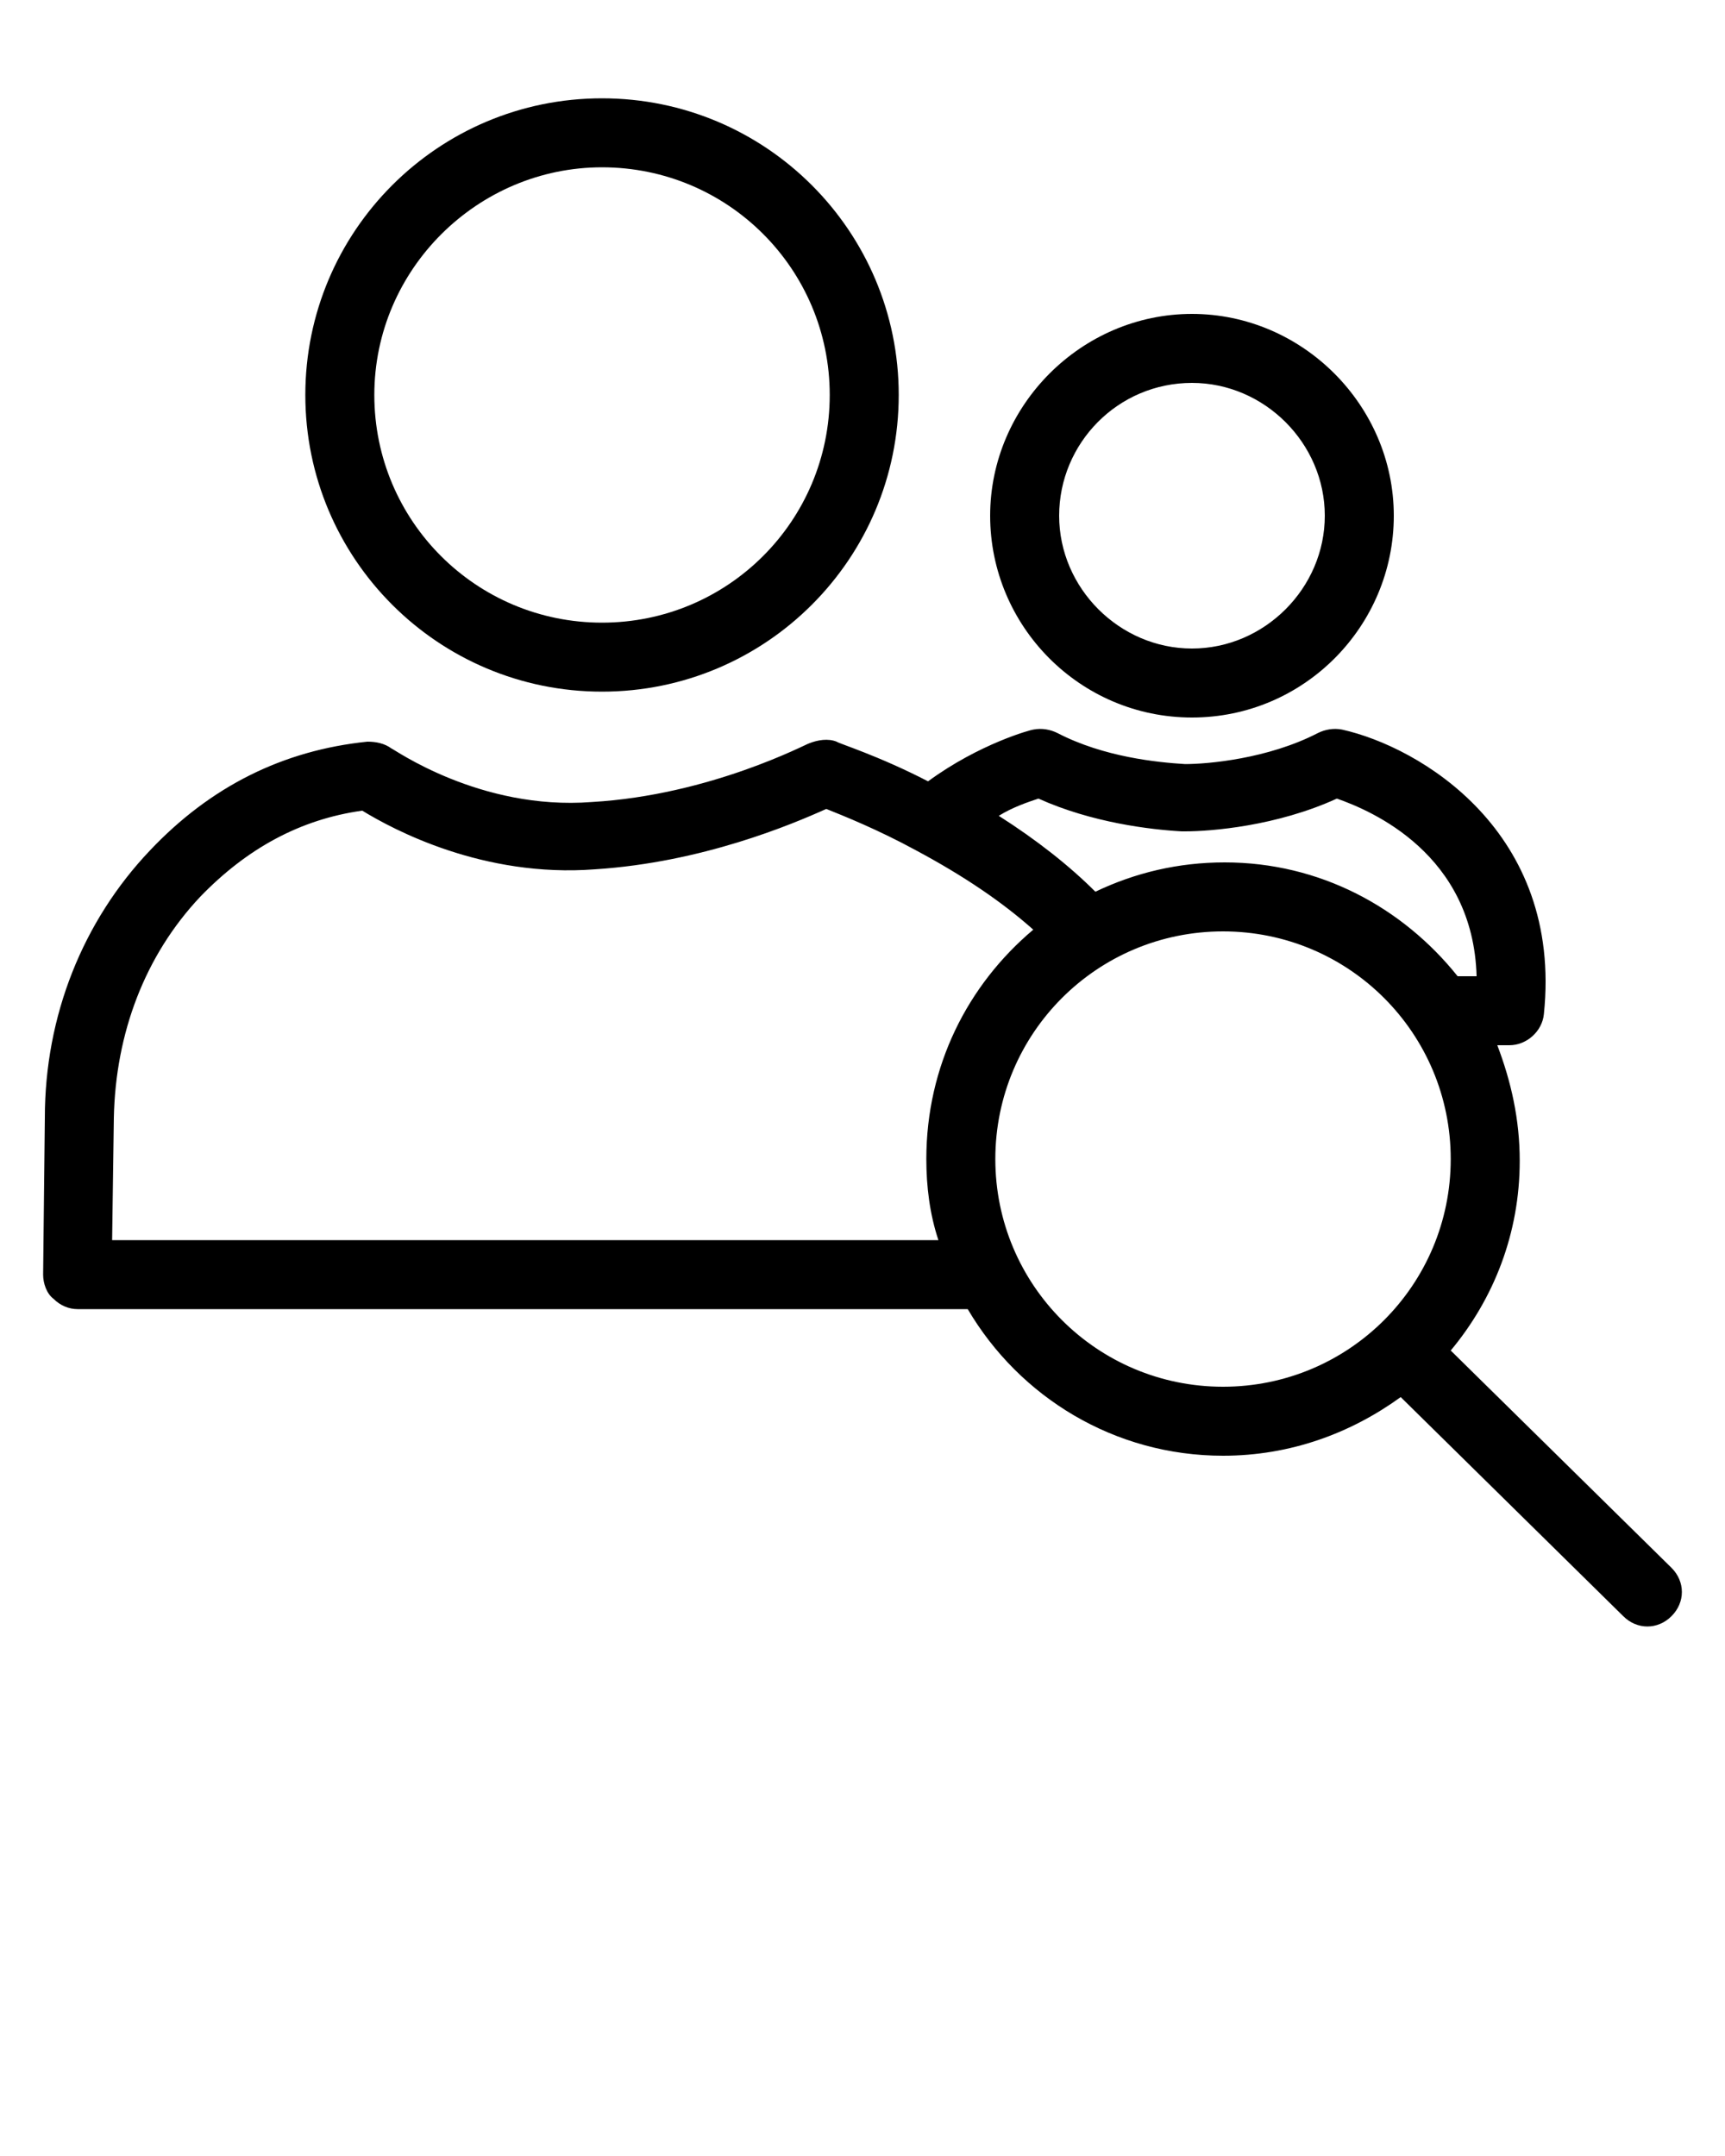 <svg   xmlns="http://www.w3.org/2000/svg" xmlns:xlink="http://www.w3.org/1999/xlink" version="1.1" x="0px" y="0px" viewBox="0 0 100 125" style="enable-background:new 0 0 100 100; " xml:space="preserve"><g><path d="M34.9,40.1c9.5,0,17.2-7.7,17.2-17.2S44.4,5.7,34.9,5.7s-17.2,7.7-17.2,17.2S25.4,40.1,34.9,40.1z    M34.9,9.7c7.3,0,13.2,5.9,13.2,13.2s-5.9,13.2-13.2,13.2s-13.2-5.9-13.2-13.2S27.7,9.7,34.9,9.7z"/><path d="M69.1,41.6c6.5,0,11.7-5.3,11.7-11.7s-5.3-11.7-11.7-11.7s-11.7,5.3-11.7,11.7S62.6,41.6,69.1,41.6z    M69.1,22.2c4.2,0,7.7,3.5,7.7,7.7s-3.5,7.7-7.7,7.7s-7.7-3.5-7.7-7.7S64.8,22.2,69.1,22.2z"/><path d="M96.9,90.9L84.1,78.3c2.5-3,4-6.8,4-11c0-2.4-0.5-4.6-1.3-6.7l0.7,0c1,0,1.9-0.8,2-1.8   c1.1-10.6-7.2-15.5-11.7-16.5c-0.5-0.1-1,0-1.4,0.2c-2.9,1.5-6.4,1.8-7.7,1.8h0c-1.6-0.1-4.7-0.4-7.4-1.8c-0.4-0.2-0.9-0.3-1.4-0.2   c-0.1,0-3.1,0.8-6.1,3c-2.9-1.5-5.2-2.2-5.3-2.3c-0.5-0.2-1.1-0.1-1.6,0.1c-0.1,0-5.7,3-12.6,3.4c-6.5,0.5-11.5-3.1-11.6-3.1   c-0.4-0.3-0.9-0.4-1.4-0.4c-4.9,0.5-9.1,2.6-12.6,6.3c-3.9,4.1-6.1,9.6-6.1,15.5l-0.1,9.1c0,0.5,0.2,1.1,0.6,1.4   c0.4,0.4,0.9,0.6,1.4,0.6h51.6c3,5.1,8.5,8.5,14.8,8.5c3.9,0,7.4-1.3,10.3-3.4l12.9,12.7c0.4,0.4,0.9,0.6,1.4,0.6   c0.5,0,1-0.2,1.4-0.6C97.7,92.9,97.7,91.7,96.9,90.9z M60.2,46.3c3.1,1.4,6.5,1.8,8.3,1.9c0,0,0,0,0.1,0c0,0,0,0,0,0c0,0,0,0,0.1,0   c0,0,0,0,0,0c0,0,0,0,0,0c0,0,0,0,0,0c1.5,0,5.3-0.3,8.8-1.9c2,0.7,7.9,3.2,8.1,10.3l-1.1,0c-3.2-4-8-6.6-13.5-6.6   c-2.7,0-5.2,0.6-7.5,1.7c-1.5-1.5-3.4-3-5.6-4.4C58.7,46.8,59.6,46.5,60.2,46.3z M6.5,71.9l0.1-7.1c0.1-4.9,1.8-9.4,5-12.8   c2.7-2.8,5.8-4.5,9.4-5c1.8,1.1,7,3.9,13.5,3.4c6.2-0.4,11.4-2.6,13.4-3.5c1,0.4,3,1.2,5.2,2.4c2.8,1.5,5,3,6.8,4.6   c-3.8,3.2-6.2,7.9-6.2,13.3c0,1.6,0.2,3.2,0.7,4.7H6.5z M57.7,67.2c0-7.3,5.9-13.2,13.2-13.2c7.3,0,13.2,5.9,13.2,13.2   c0,7.3-5.9,13.2-13.2,13.2C63.6,80.4,57.7,74.5,57.7,67.2z"/></g></svg>